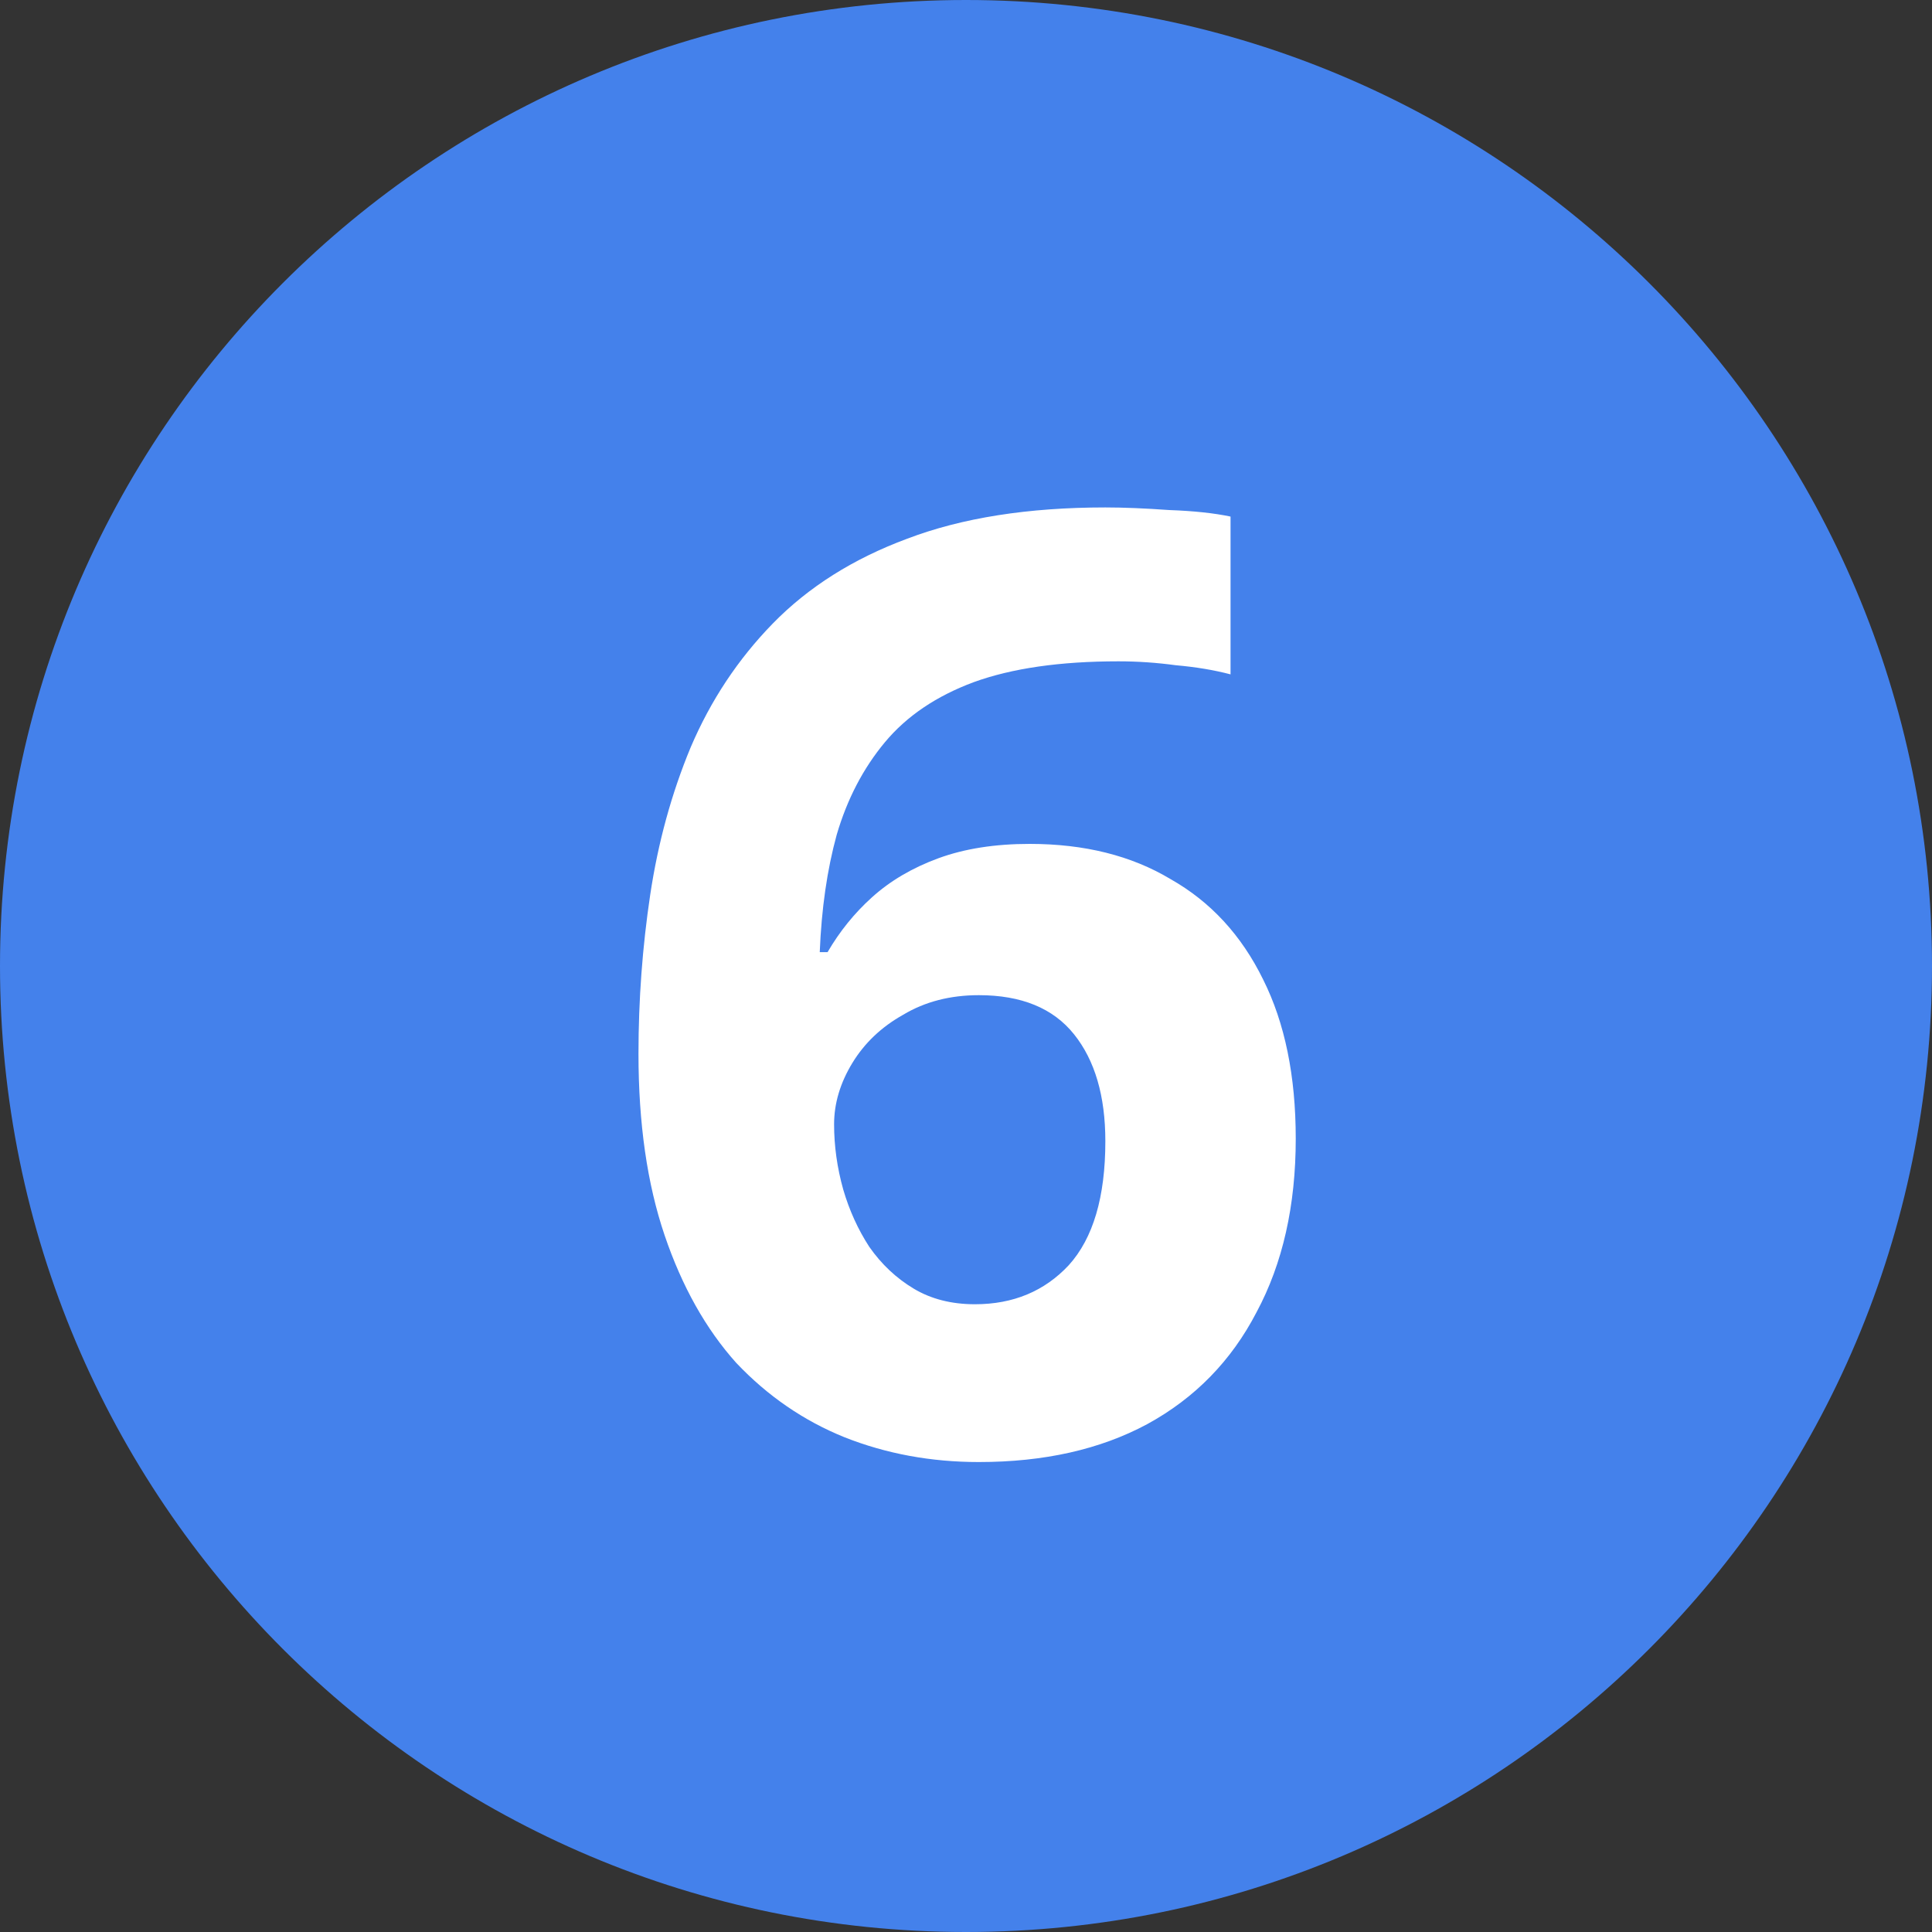 <?xml version="1.0" encoding="UTF-8"?> <svg xmlns="http://www.w3.org/2000/svg" width="40" height="40" viewBox="0 0 40 40" fill="none"><rect x="0" y="0" width="40" height="40" fill="#333333" stroke="none"/><path d="M0 20C0 8.954 8.954 0 20 0V0C31.046 0 40 8.954 40 20V20C40 31.046 31.046 40 20 40V40C8.954 40 0 31.046 0 20V20Z" fill="#4481EB"></path><path d="M13.219 21.819C13.219 20.703 13.3 19.605 13.462 18.525C13.624 17.445 13.903 16.428 14.299 15.474C14.713 14.502 15.28 13.647 16 12.909C16.738 12.153 17.665 11.568 18.781 11.154C19.915 10.722 21.283 10.506 22.885 10.506C23.263 10.506 23.704 10.524 24.208 10.56C24.712 10.578 25.135 10.623 25.477 10.695V13.962C25.135 13.872 24.757 13.809 24.343 13.773C23.947 13.719 23.551 13.692 23.155 13.692C21.949 13.692 20.95 13.836 20.158 14.124C19.384 14.412 18.772 14.826 18.322 15.366C17.872 15.906 17.539 16.545 17.323 17.283C17.125 18.003 17.008 18.813 16.972 19.713H17.134C17.386 19.281 17.692 18.903 18.052 18.579C18.43 18.237 18.889 17.967 19.429 17.769C19.969 17.571 20.599 17.472 21.319 17.472C22.453 17.472 23.425 17.715 24.235 18.201C25.063 18.669 25.702 19.362 26.152 20.28C26.602 21.18 26.827 22.278 26.827 23.574C26.827 24.96 26.557 26.157 26.017 27.165C25.495 28.173 24.739 28.947 23.749 29.487C22.777 30.009 21.616 30.27 20.266 30.27C19.276 30.27 18.349 30.099 17.485 29.757C16.639 29.415 15.892 28.902 15.244 28.218C14.614 27.516 14.119 26.634 13.759 25.572C13.399 24.51 13.219 23.259 13.219 21.819ZM20.185 27.003C20.977 27.003 21.625 26.733 22.129 26.193C22.633 25.635 22.885 24.78 22.885 23.628C22.885 22.692 22.669 21.954 22.237 21.414C21.805 20.874 21.148 20.604 20.266 20.604C19.672 20.604 19.15 20.739 18.7 21.009C18.25 21.261 17.899 21.594 17.647 22.008C17.395 22.422 17.269 22.845 17.269 23.277C17.269 23.727 17.332 24.177 17.458 24.627C17.584 25.059 17.764 25.455 17.998 25.815C18.25 26.175 18.556 26.463 18.916 26.679C19.276 26.895 19.699 27.003 20.185 27.003Z" fill="white"></path></svg> 